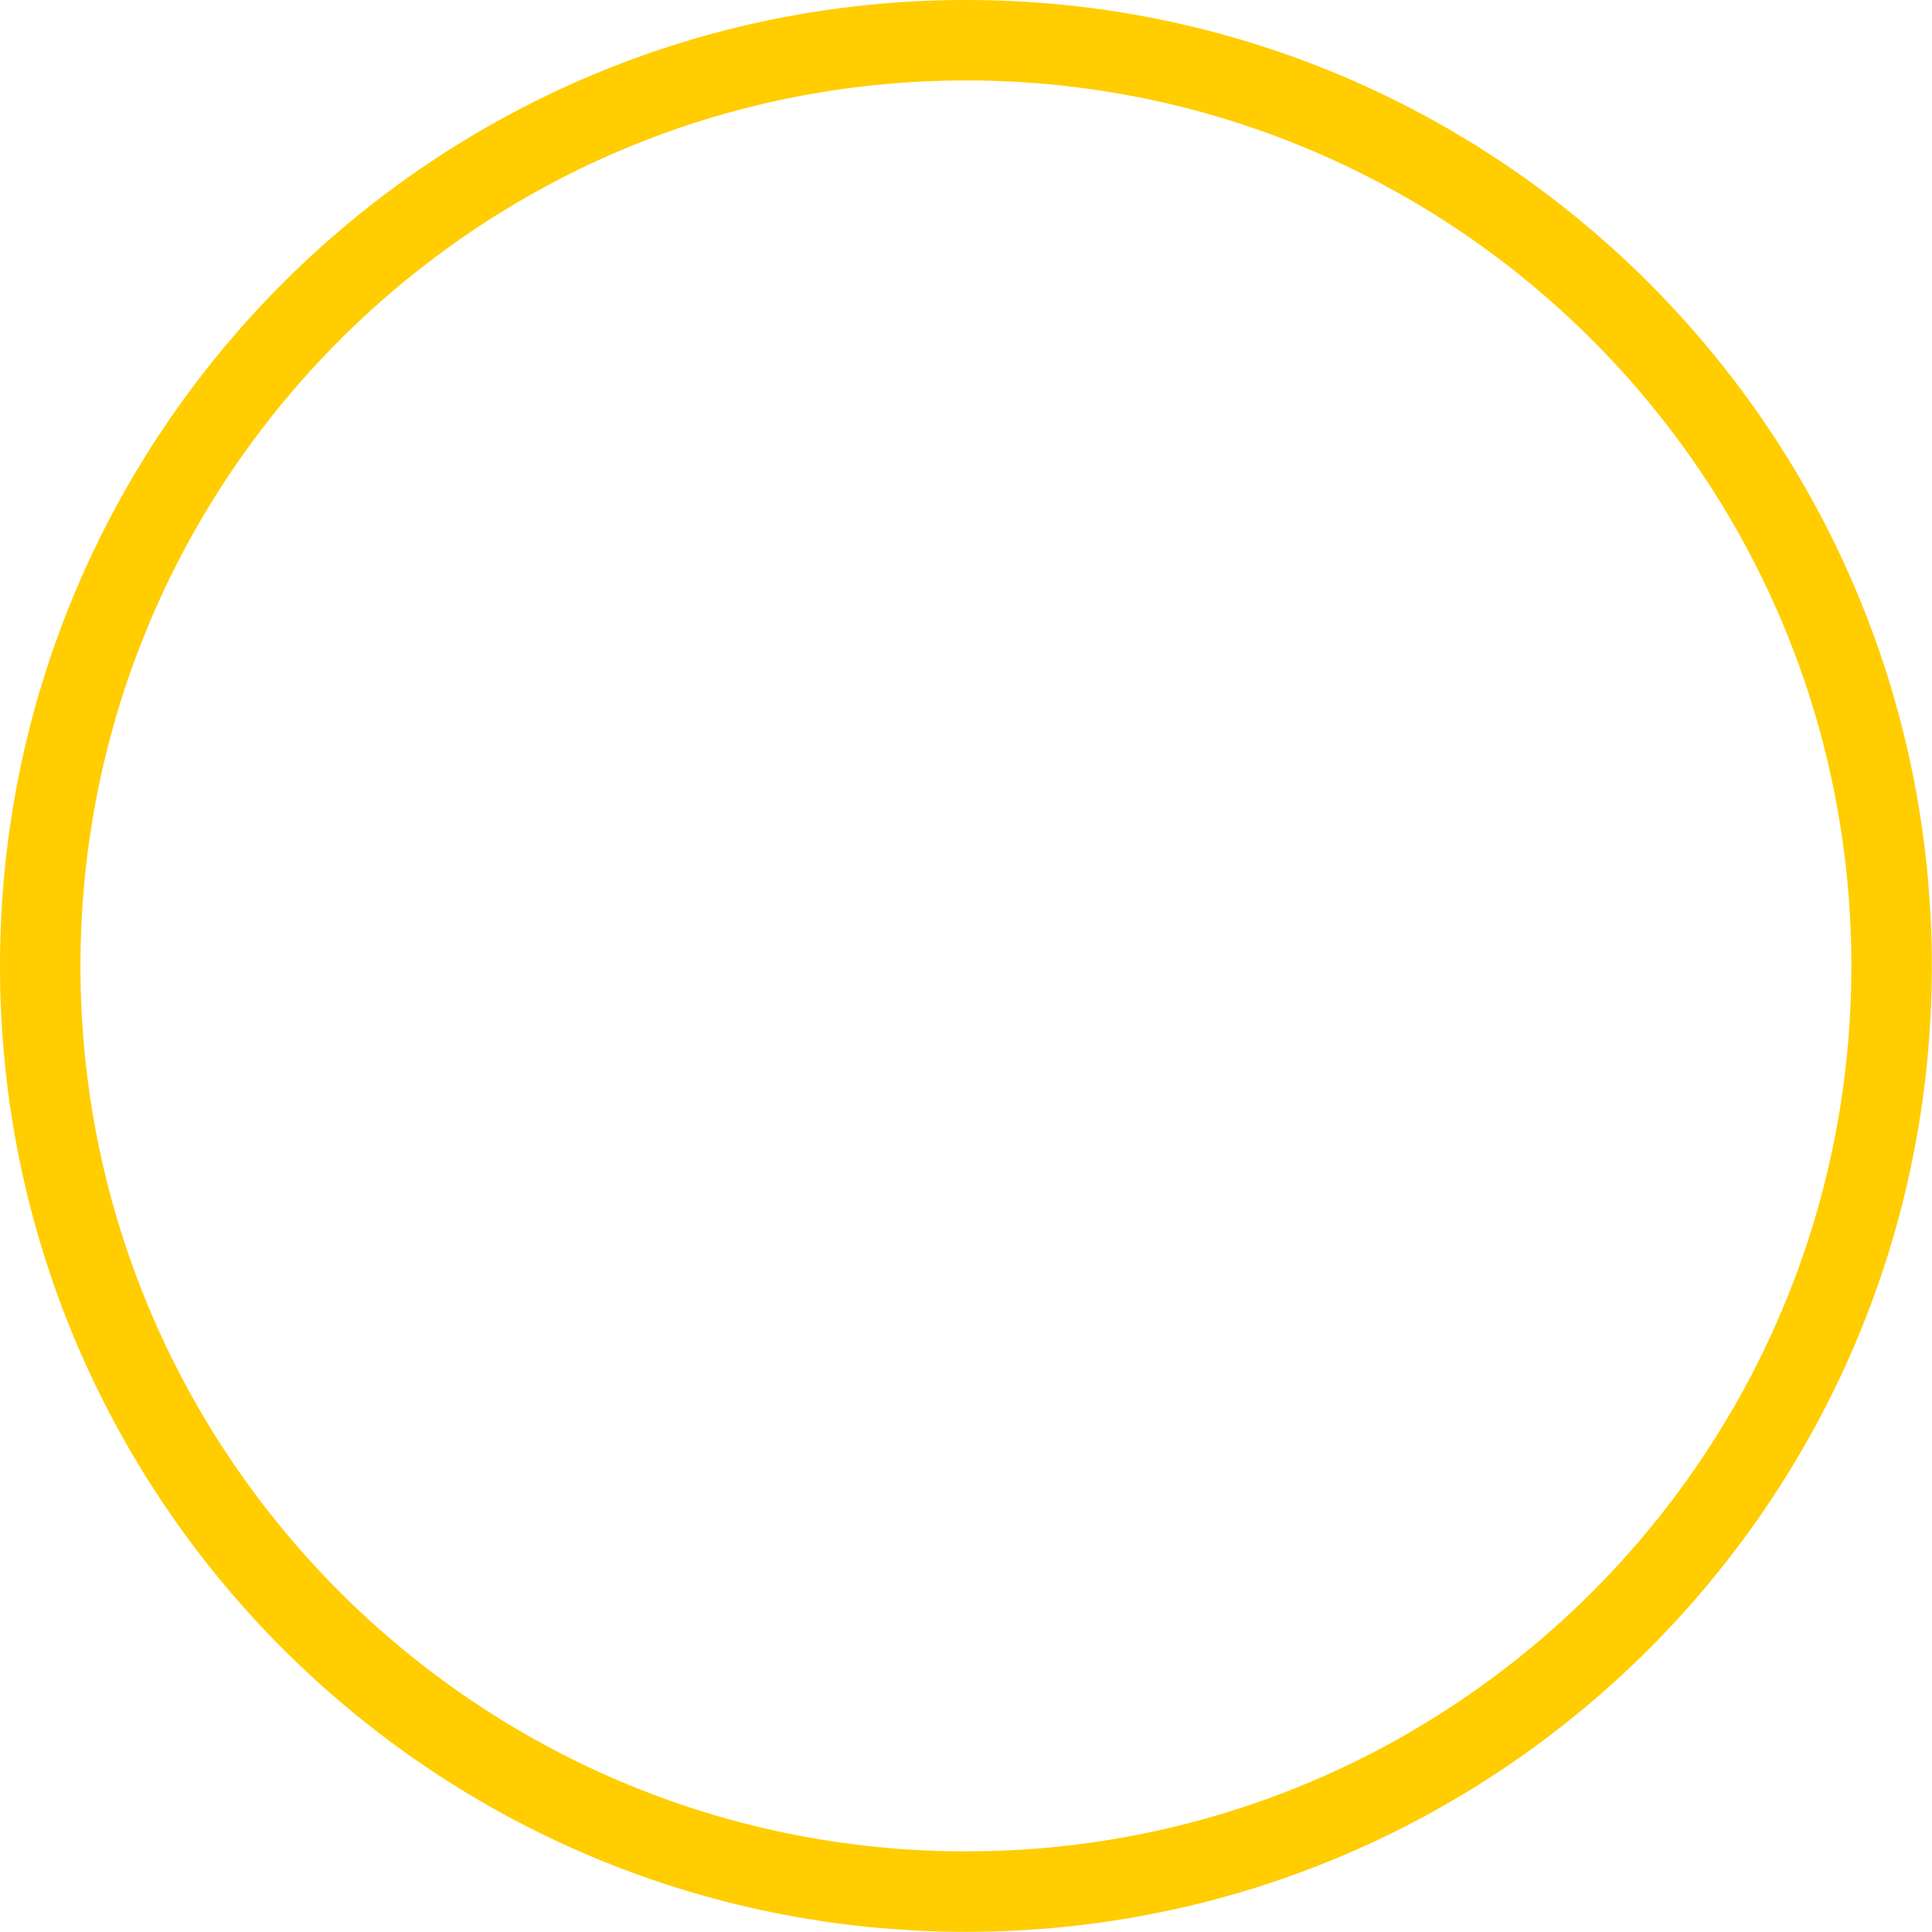 <?xml version="1.0" encoding="utf-8"?>
<svg xmlns="http://www.w3.org/2000/svg" fill="none" height="100%" overflow="visible" preserveAspectRatio="none" style="display: block;" viewBox="0 0 11.767 11.767" width="100%">
<path d="M5.884 0.245C8.997 0.245 11.521 2.77 11.521 5.884C11.521 8.997 8.997 11.521 5.884 11.521C2.77 11.521 0.245 8.997 0.245 5.884C0.245 2.77 2.77 0.245 5.884 0.245Z" id="Ellipse 1" stroke="#FFCD00" stroke-width="0.49"/>
</svg>